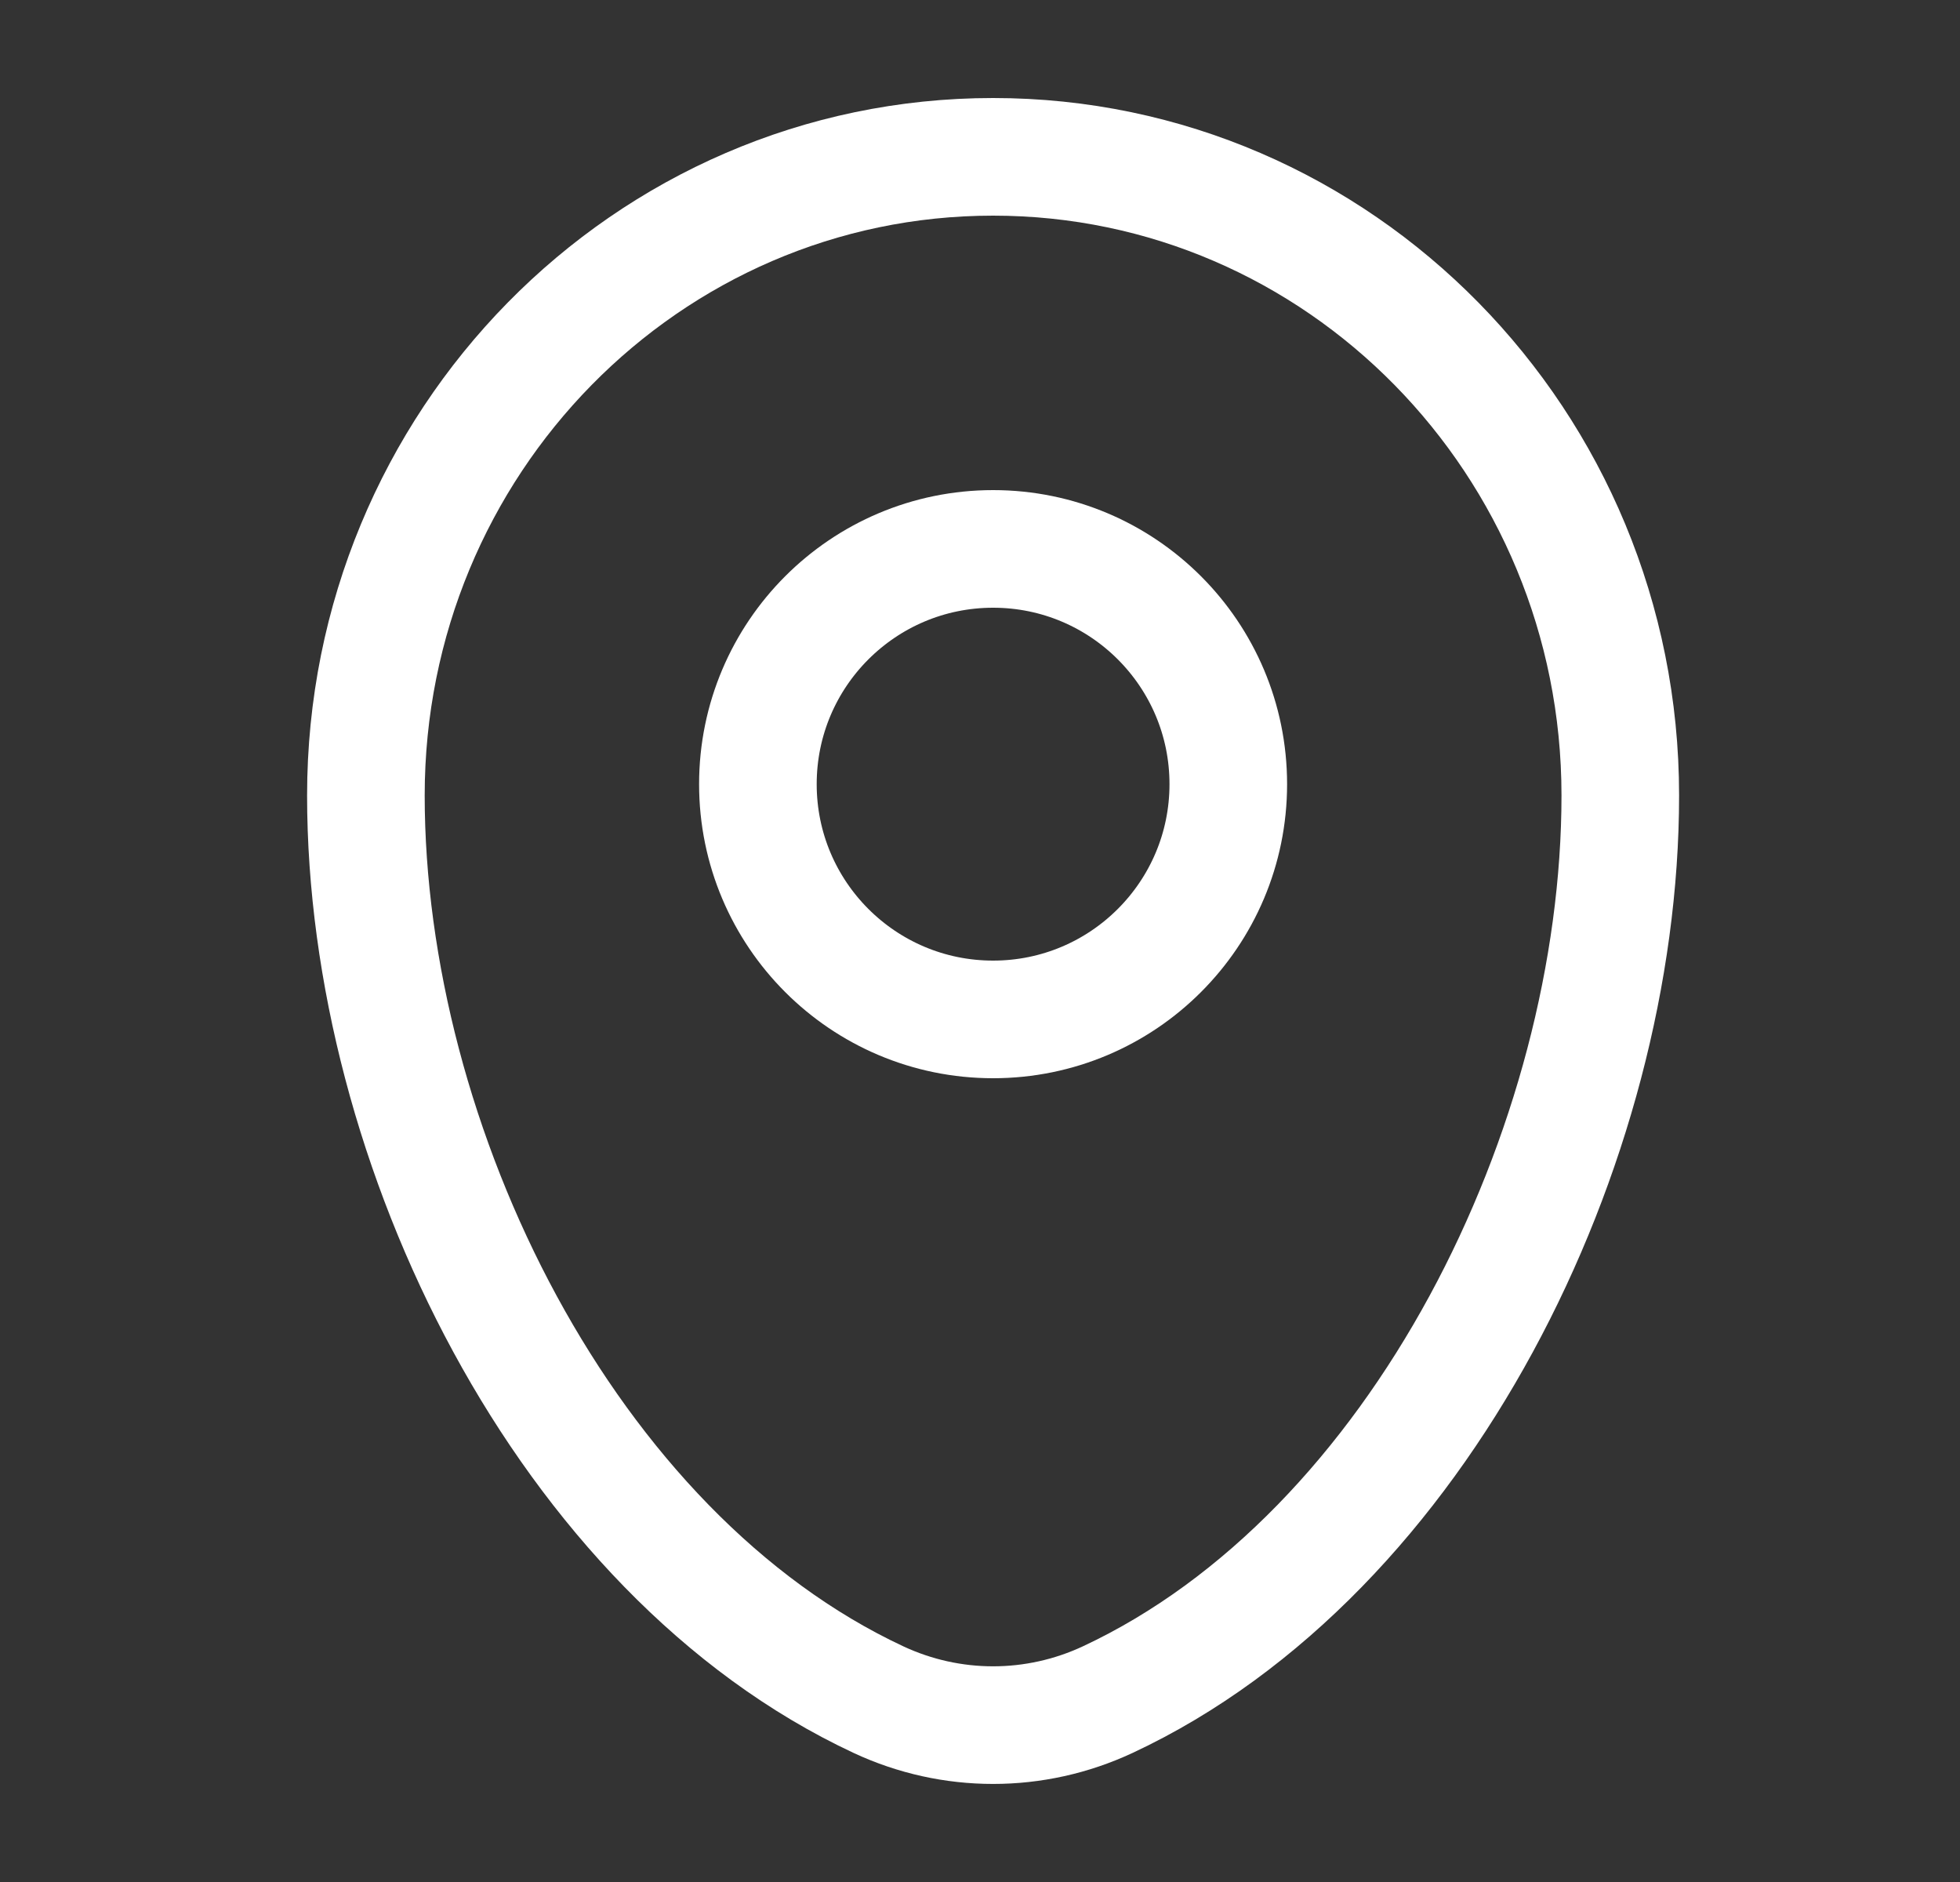 <svg width="25" height="24" viewBox="0 0 25 24" fill="none" xmlns="http://www.w3.org/2000/svg">
<rect x="0" y="0" width="25" height="24" fill="#333333" stroke="none"/>
<path d="M4.667 10.143C4.667 5.646 8.249 2 12.667 2C17.085 2 20.667 5.646 20.667 10.143C20.667 14.605 18.114 19.812 14.13 21.674C13.201 22.108 12.133 22.108 11.204 21.674C7.22 19.812 4.667 14.605 4.667 10.143Z" stroke="white" stroke-width="1.5"/>
<circle cx="12.667" cy="10" r="3" stroke="white" stroke-width="1.5"/>
</svg>
